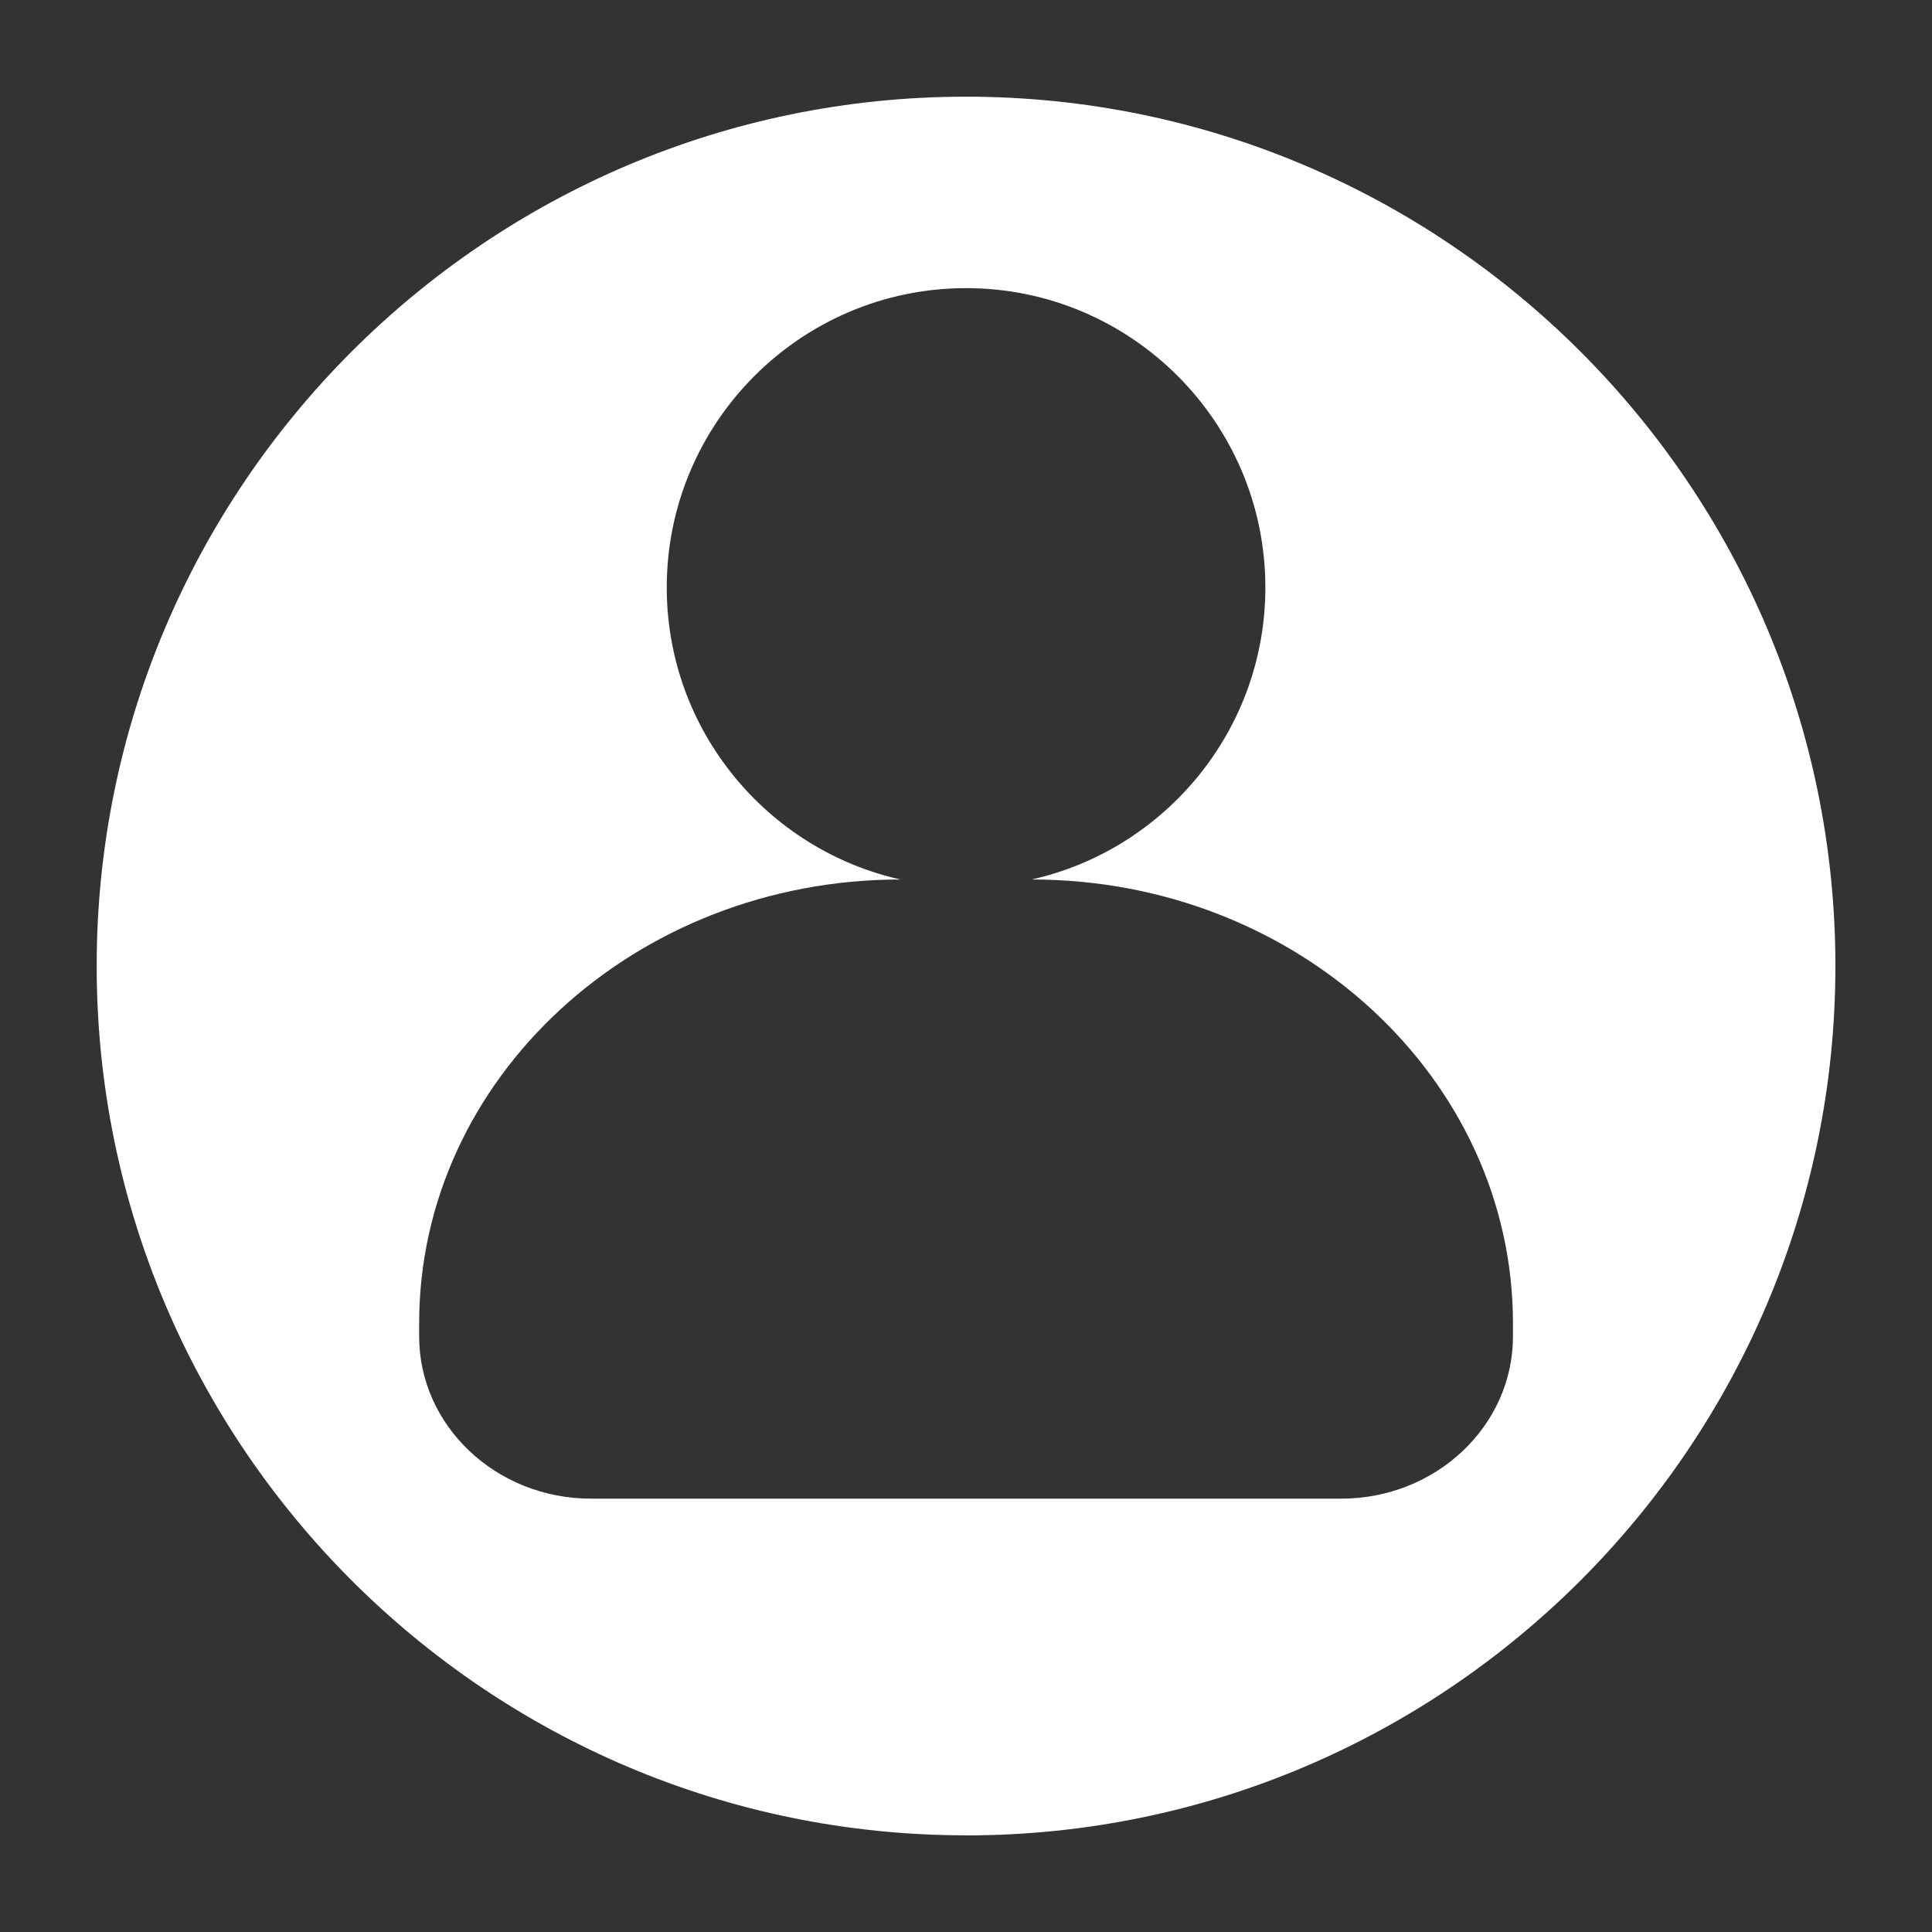 <?xml version="1.0" encoding="UTF-8"?> <svg xmlns="http://www.w3.org/2000/svg" viewBox="0 0 100 100" fill-rule="evenodd"><rect x="0" y="0" width="100" height="100" fill="#333333" stroke="none"/><path d="m50.004 94.996c-24.812 0-45-20.184-45-44.996 0-24.809 20.188-44.996 45-44.996s44.996 20.188 44.996 45-20.184 44.996-44.996 44.996zm19.418-17.426h-38.836c-4.902 0-8.891-3.766-8.891-8.398v-0.68c0-12.664 11.168-22.969 24.898-22.969h0.016c-6.914-1.551-12.098-7.738-12.098-15.117 0-8.543 6.949-15.492 15.492-15.492 8.543 0 15.492 6.949 15.492 15.492 0 7.379-5.184 13.566-12.102 15.117h0.023c13.727 0 24.895 10.301 24.895 22.969v0.68c0 4.633-3.988 8.398-8.891 8.398z" fill-rule="evenodd" fill="#ffffff"></path></svg> 